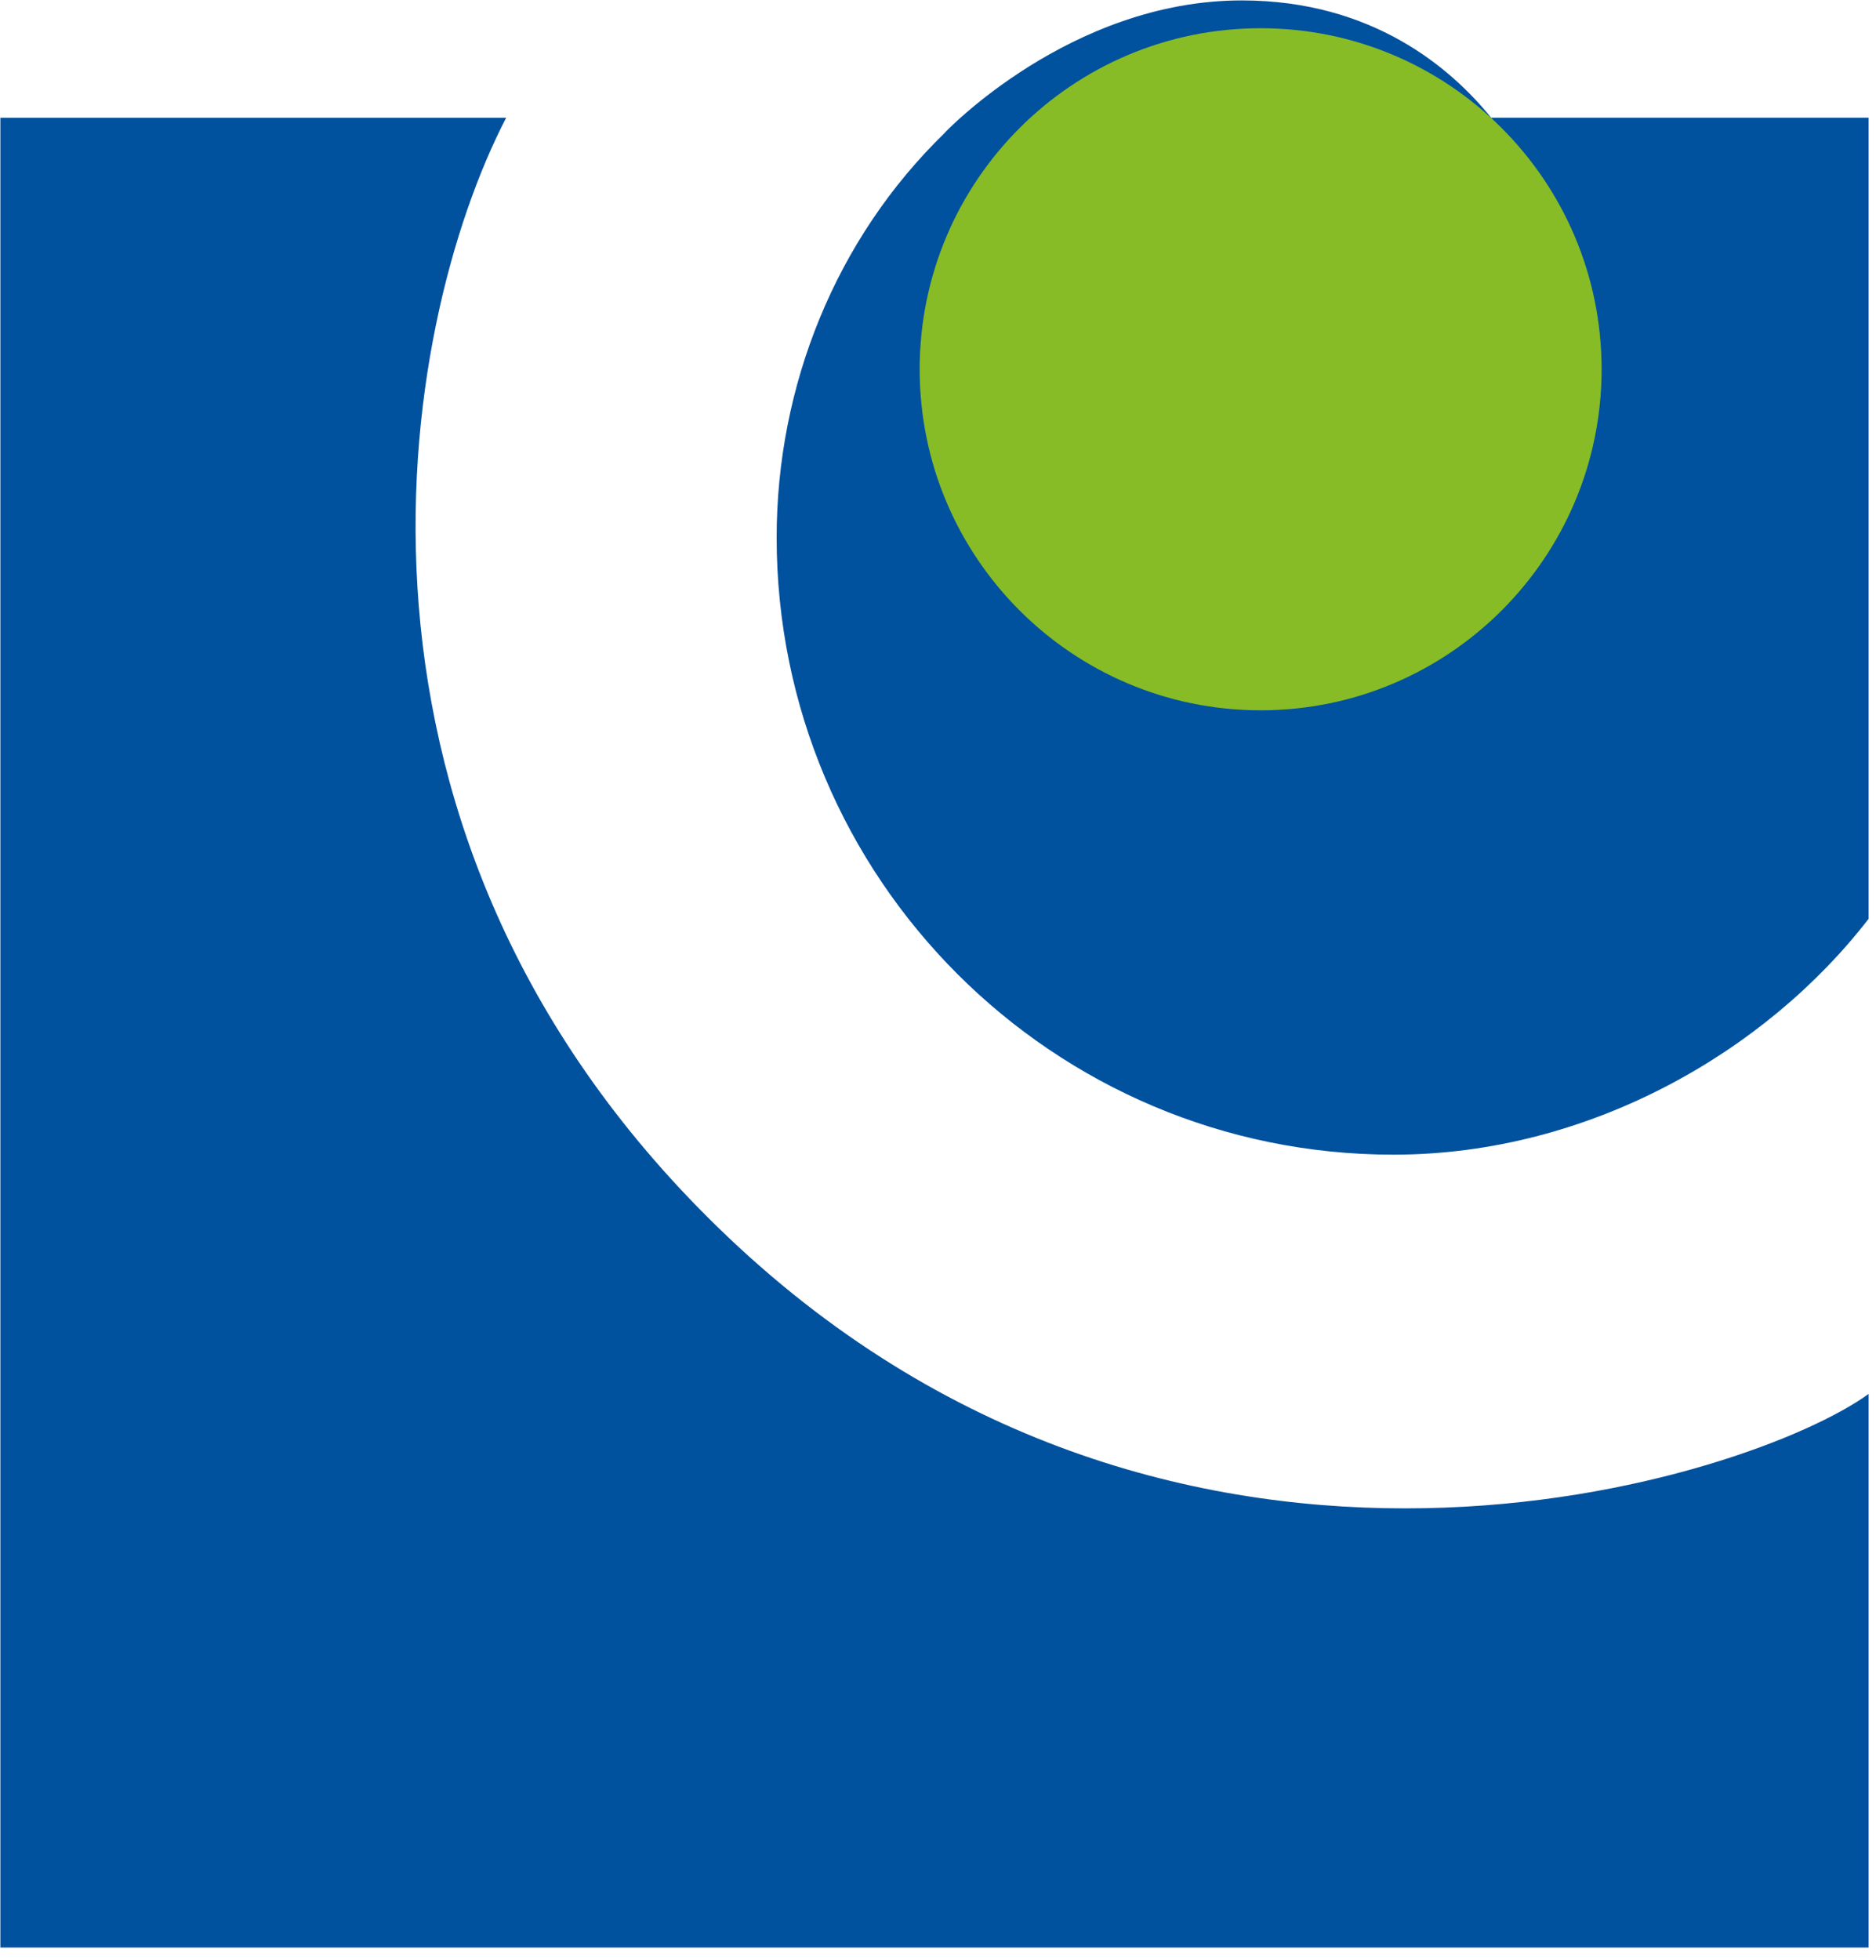 <svg xmlns="http://www.w3.org/2000/svg" version="1.1" xmlns:xlink="http://www.w3.org/1999/xlink" width="90px" height="94px"><svg width="90px" height="94px" version="1.1" xmlns="http://www.w3.org/2000/svg" xmlns:xlink="http://www.w3.org/1999/xlink" xml:space="preserve" xmlns:serif="http://www.serif.com/" style="fill-rule:evenodd;clip-rule:evenodd;stroke-linejoin:round;stroke-miterlimit:2;">
    <g transform="matrix(1,0,0,1,-0,-0.002)">
        <g transform="matrix(1,0,0,1,-217.134,-3135.56)">
            <g transform="matrix(4.167,0,0,4.167,-19.087,2861.99)">
                <g>
                    <path d="M65.072,79.891C60.228,75.293 61.269,69.412 62.516,67.007L56.693,67.007L56.693,88.066L78.202,88.066L78.202,81.694C76.876,82.661 70.284,84.836 65.072,79.891" style="fill:rgb(0,81,158);fill-rule:nonzero;"></path>
                </g>
            </g>
        </g>
        <g transform="matrix(1,0,0,1,-217.134,-3135.56)">
            <g transform="matrix(4.167,0,0,4.167,-19.087,2818.34)">
                <g>
                    <path d="M73.856,77.482C73.397,76.915 72.492,76.132 70.985,76.132C69.009,76.132 67.568,77.652 67.568,77.652L67.569,77.653C66.308,78.874 65.63,80.572 65.63,82.313C65.63,86.236 68.809,89.416 72.731,89.416C74.978,89.416 77.022,88.231 78.202,86.701L78.202,77.482L73.856,77.482Z" style="fill:rgb(0,81,158);fill-rule:nonzero;"></path>
                </g>
            </g>
        </g>
        <g transform="matrix(1,0,0,1,-217.134,-3135.56)">
            <g transform="matrix(0,-4.167,-4.167,0,632.476,3450.02)">
                <g>
                    <path d="M71.214,81.235C69.047,81.235 67.289,82.993 67.289,85.16C67.289,87.329 69.047,89.086 71.214,89.086C73.382,89.086 75.139,87.329 75.139,85.16C75.139,82.993 73.382,81.235 71.214,81.235" style="fill:rgb(135,188,38);fill-rule:nonzero;"></path>
                </g>
            </g>
        </g>
    </g>
</svg><style>@media (prefers-color-scheme: light) { :root { filter: none; } }
@media (prefers-color-scheme: dark) { :root { filter: none; } }
</style></svg>